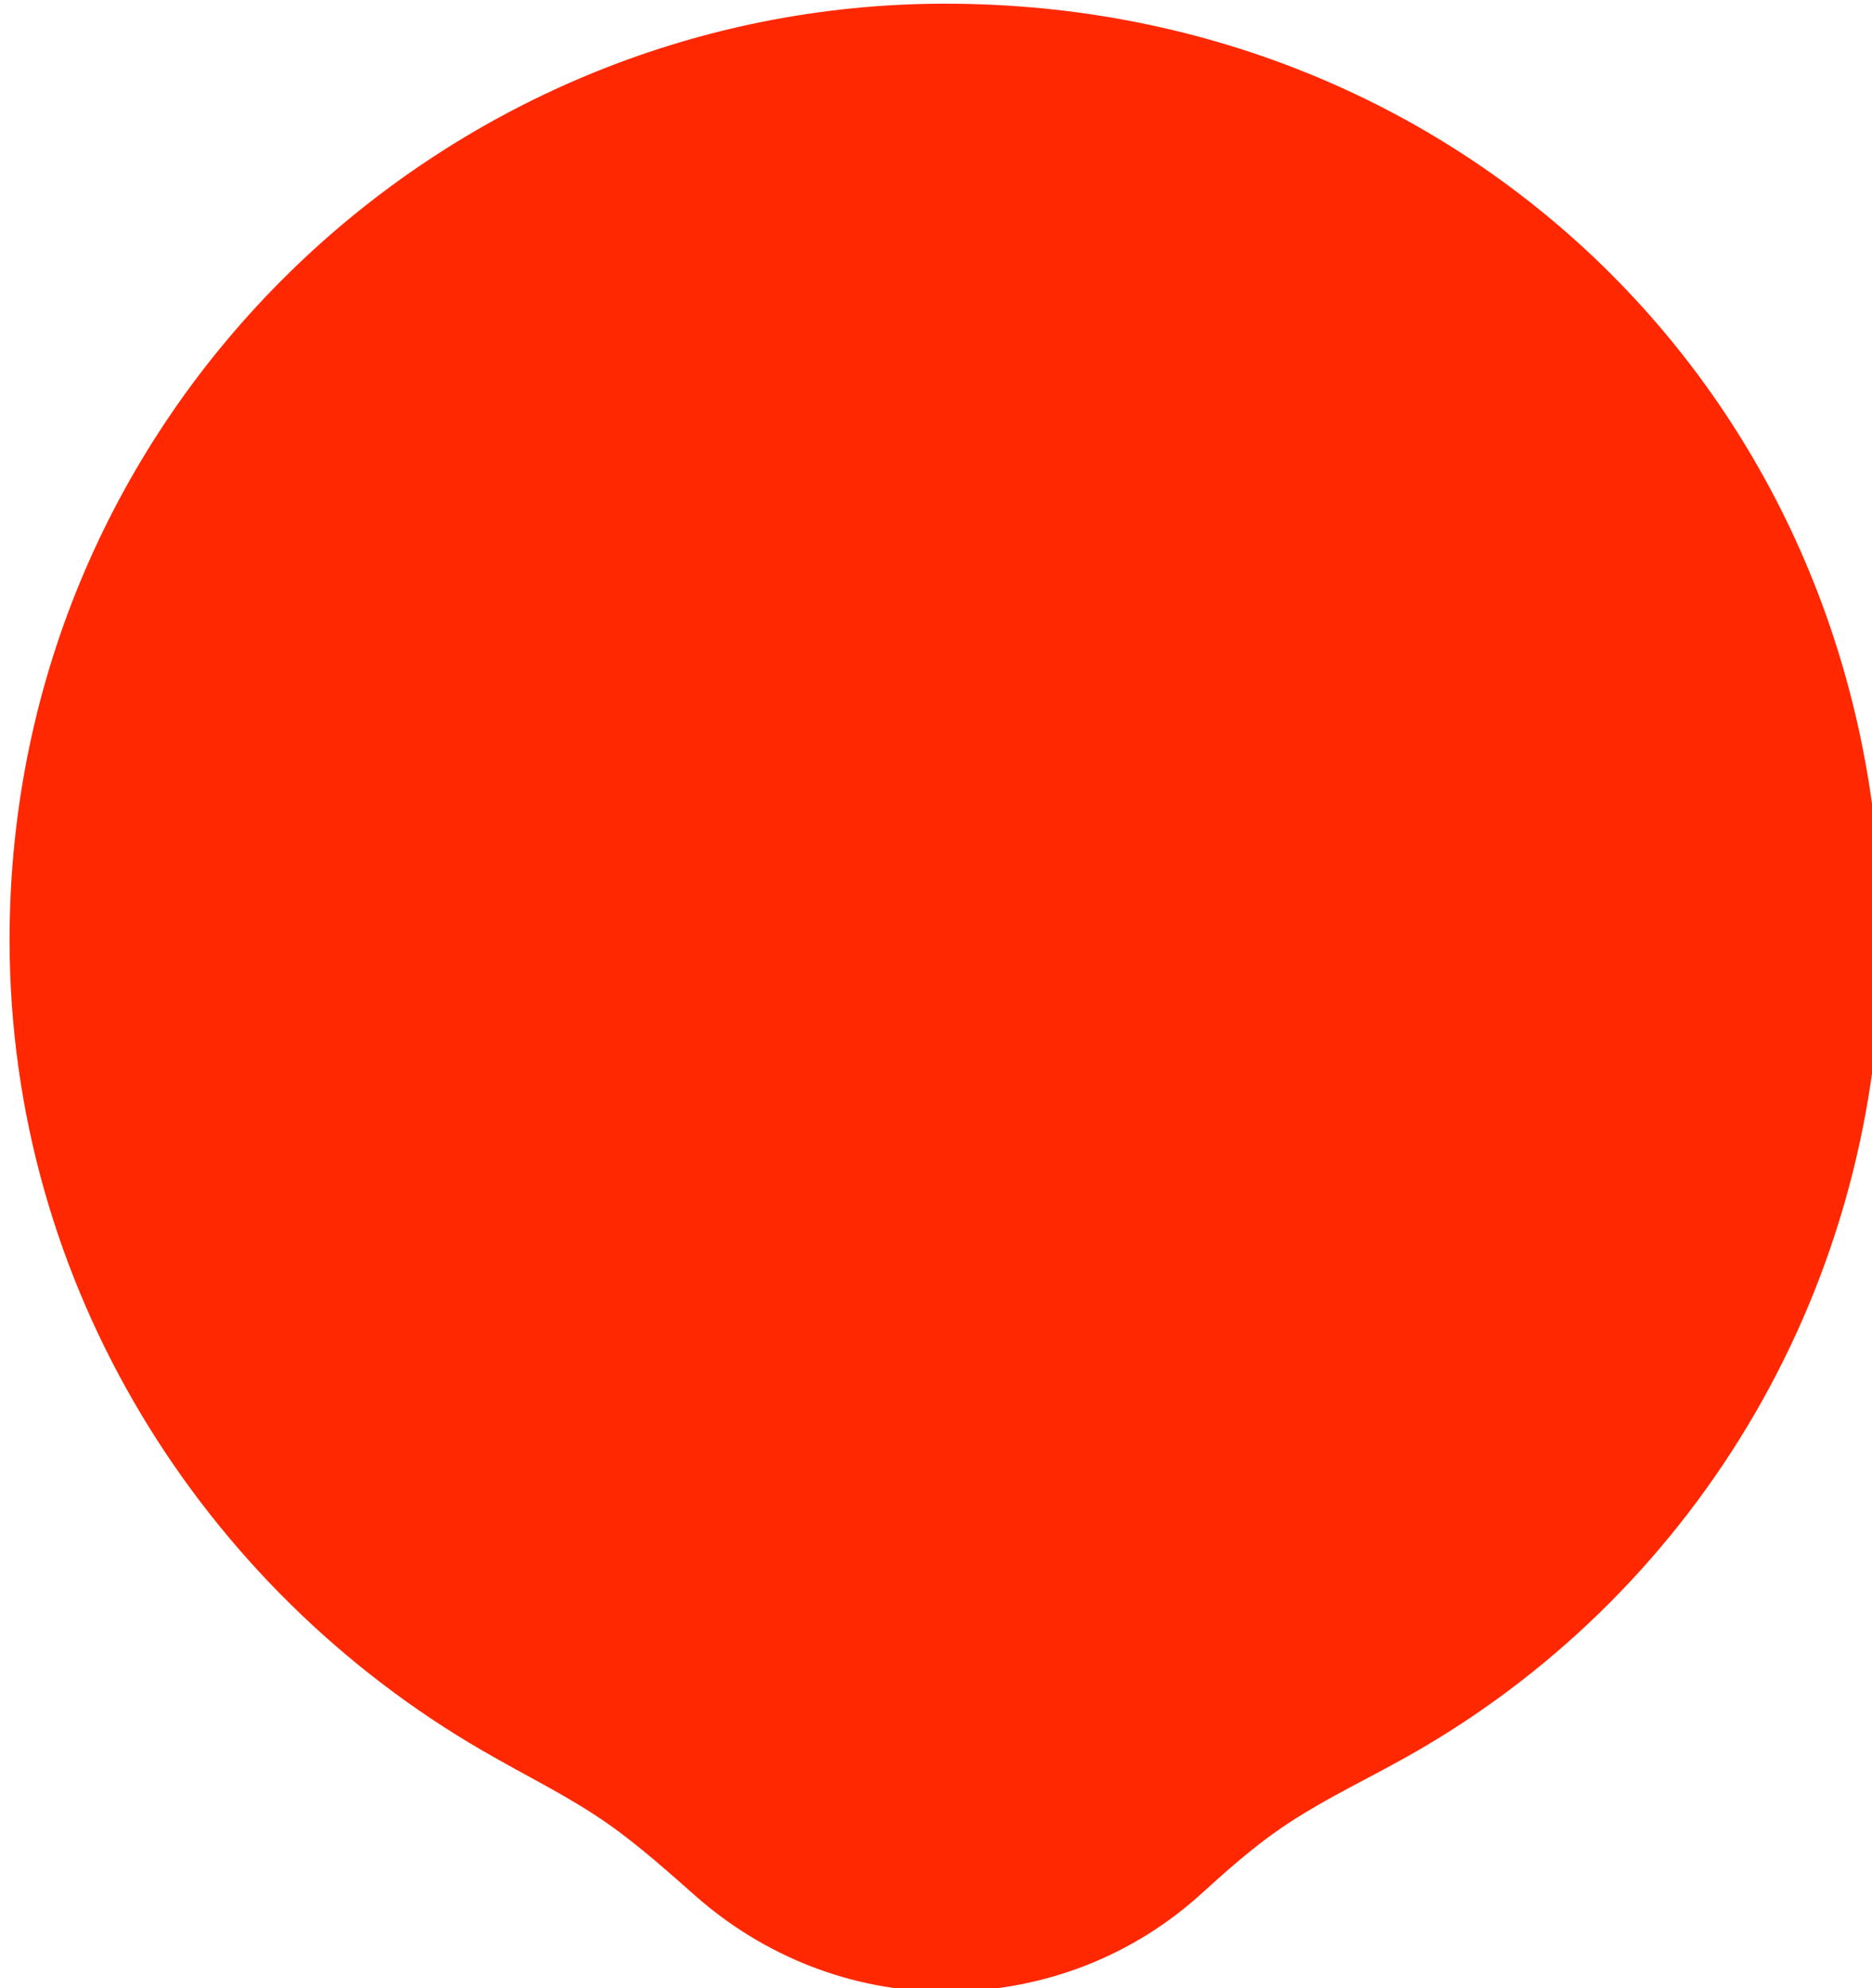 <?xml version="1.0" encoding="UTF-8" standalone="no"?>
<!-- Created with Inkscape (http://www.inkscape.org/) -->

<svg
   version="1.1"
   id="svg1"
   width="20.99"
   height="22.286"
   viewBox="0 0 20.99 22.286"
   xml:space="preserve"
   xmlns:xlink="http://www.w3.org/1999/xlink"
   xmlns="http://www.w3.org/2000/svg"
   xmlns:svg="http://www.w3.org/2000/svg"><defs
     id="defs1"><clipPath
       clipPathUnits="userSpaceOnUse"
       id="clipPath13-5"><path
         d="M 0,3100 H 3840 V 0 H 0 Z"
         transform="translate(0,-2.5e-5)"
         id="path13-9" /></clipPath></defs><g
     id="g73"
     style="display:inline"
     transform="matrix(0.083,0,0,0.083,403.095,201.408)"><path
       id="path67"
       clip-path="url(#clipPath13-5)"
       style="display:inline;fill:#ff2800;fill-opacity:1;fill-rule:nonzero;stroke:none"
       d="m 1885.803,943.979 c -52.177,0 -96.582,-42.184 -96.582,-96.583 0,-35.711 19.945,-66.934 48.808,-83.645 4.803,-2.781 8.801,-4.663 12.879,-7.501 3.242,-2.256 6.51,-5.205 9.151,-7.529 6.951,-6.115 16.012,-9.831 25.744,-9.831 10.313,0 19.542,3.838 26.448,10.133 2.388,2.177 5.207,4.681 8.082,6.661 4.594,3.164 9.399,5.262 14.548,8.269 28.692,16.754 47.505,47.865 47.505,83.442 0,54.399 -42.187,96.583 -96.583,96.583 z"
       transform="matrix(1.309,0,0,-1.309,-7197.363,-1190.437)" /></g></svg>
